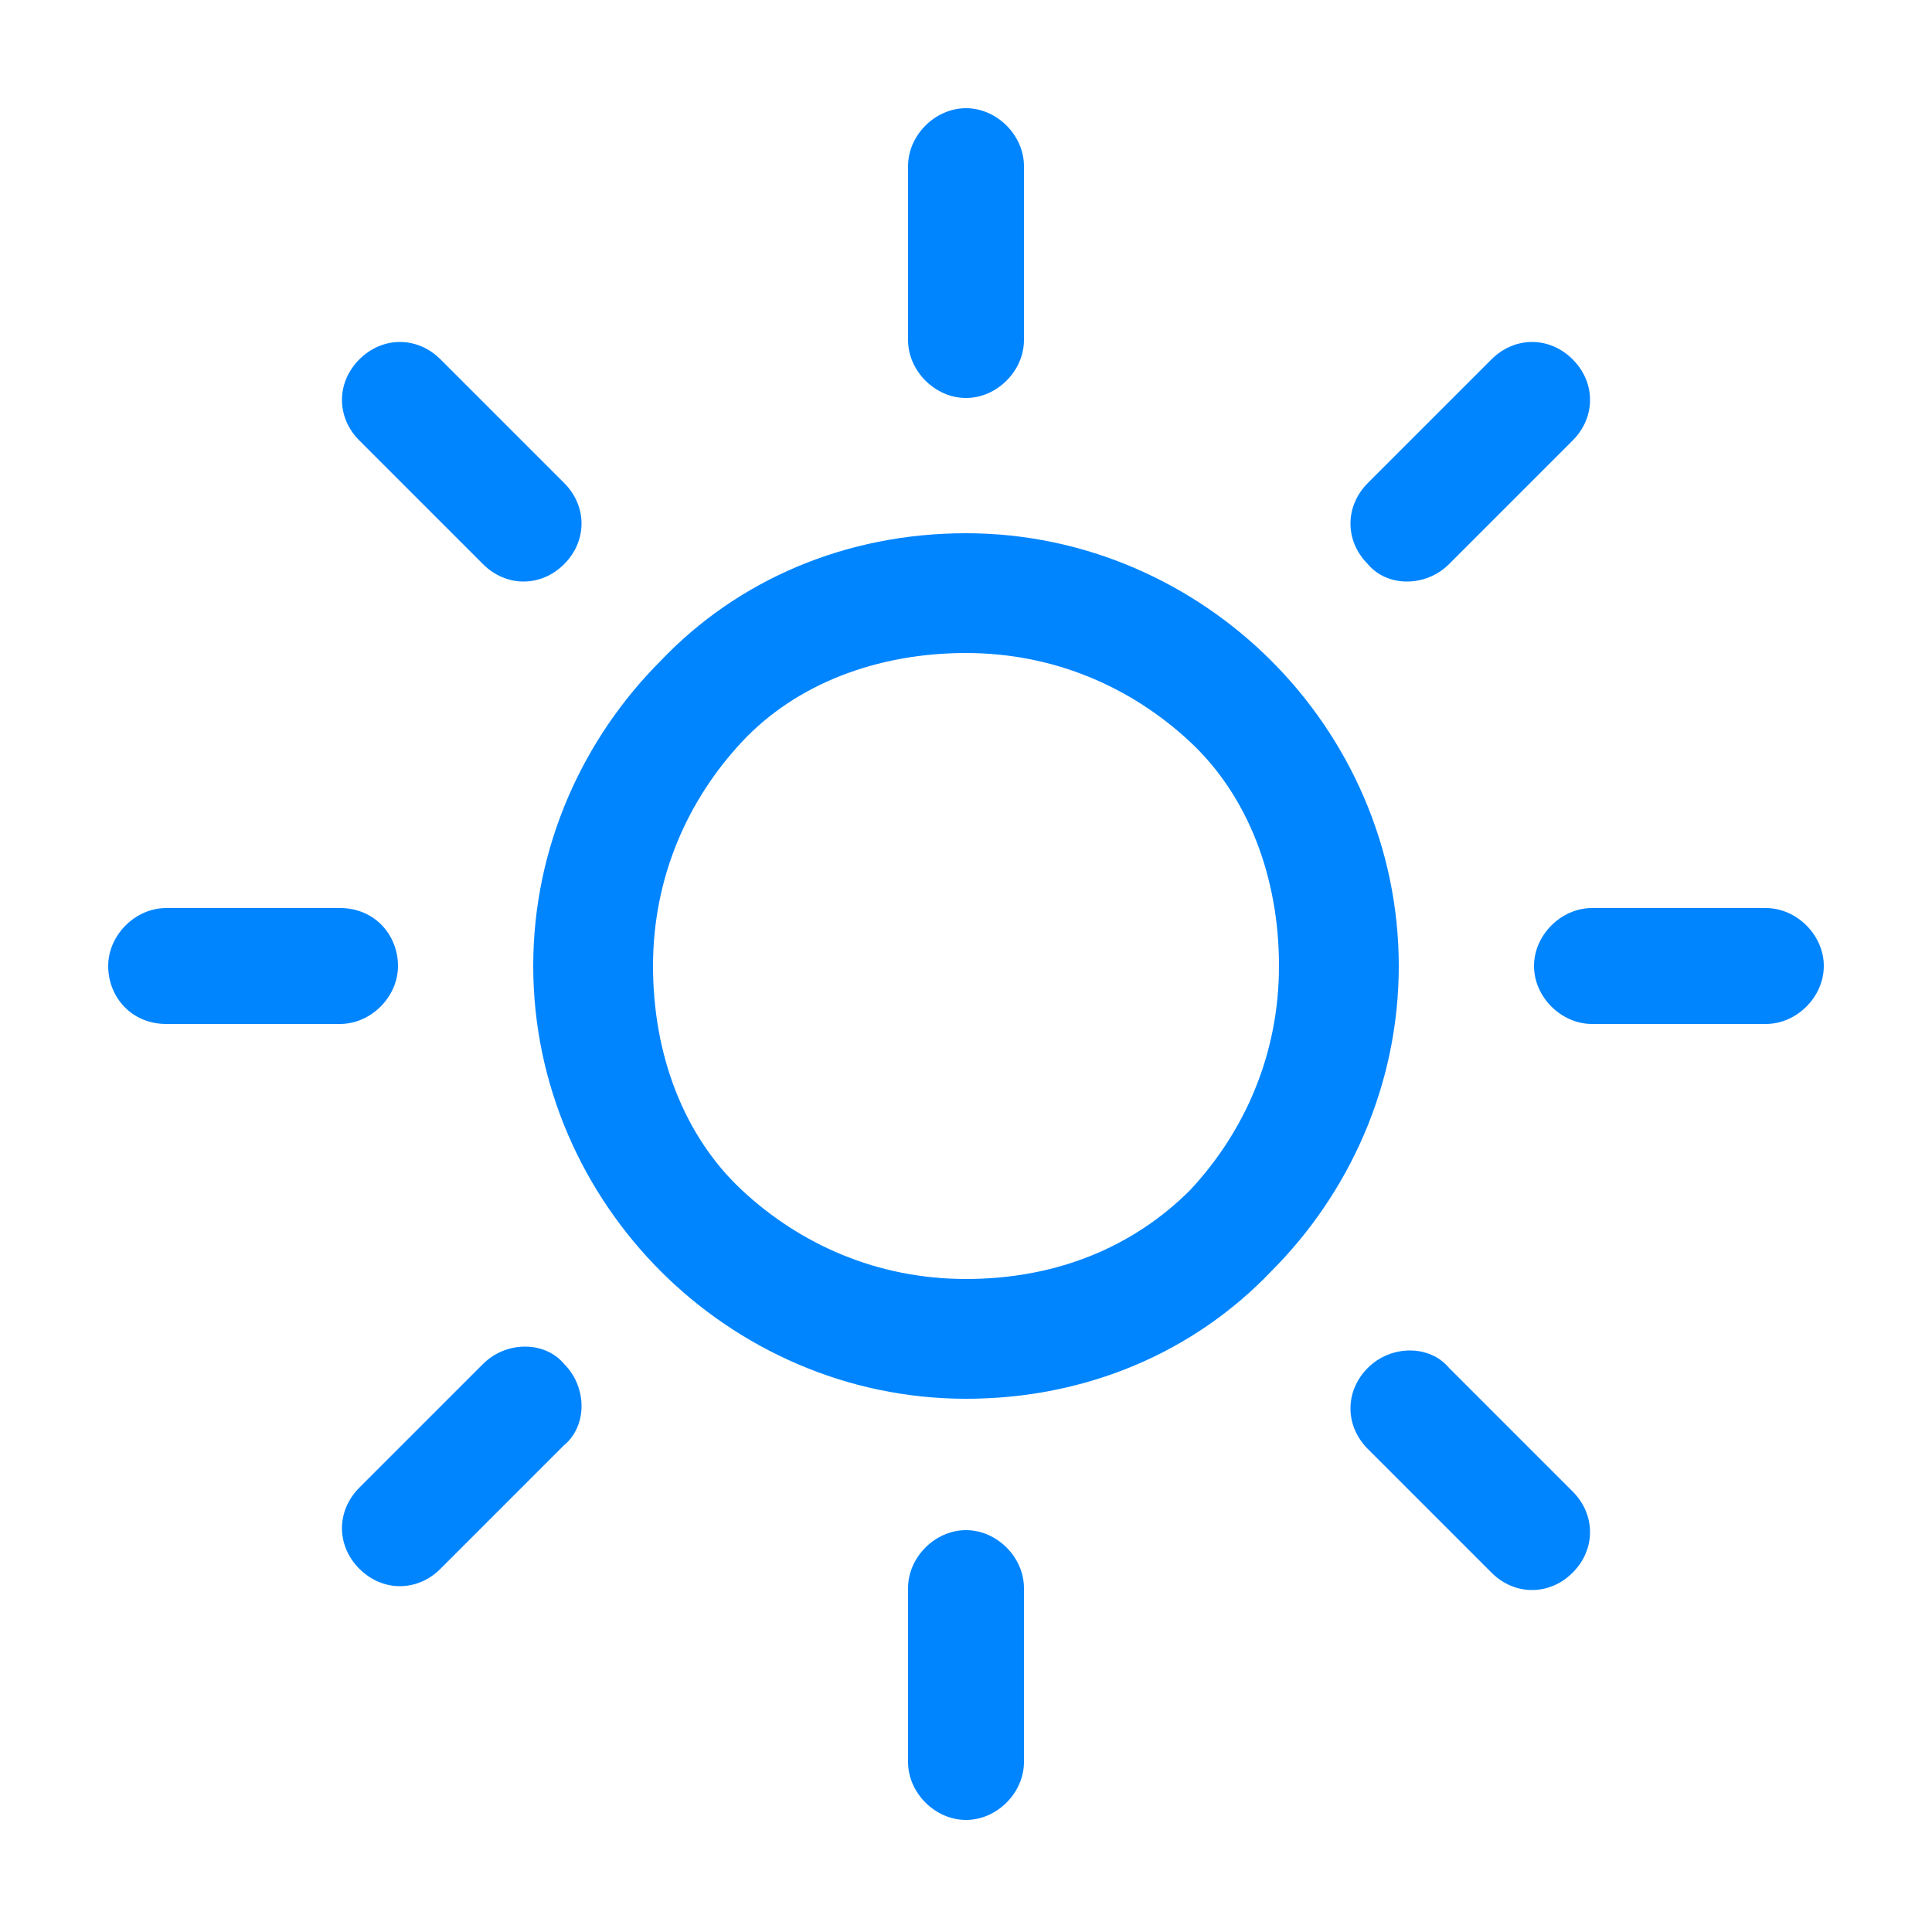 <svg width="50" height="50" viewBox="0 0 50 50" fill="none" xmlns="http://www.w3.org/2000/svg">
<path d="M32.9 17.1C30.9 15.1 28.1 13.8 25 13.8C21.9 13.8 19.1 15 17.1 17.1C15.1 19.1 13.8 21.9 13.8 25C13.8 28.1 15.1 30.9 17.1 32.9C19.1 34.9 21.9 36.2 25 36.2C28.1 36.2 30.9 35 32.9 32.9C34.9 30.9 36.2 28.1 36.2 25C36.2 21.9 34.9 19.1 32.9 17.1ZM30.8 30.8C29.3 32.3 27.3 33.1 25 33.1C22.7 33.1 20.7 32.2 19.2 30.8C17.7 29.4 16.9 27.3 16.9 25C16.9 22.7 17.8 20.7 19.2 19.2C20.6 17.7 22.7 16.9 25 16.9C27.3 16.9 29.3 17.8 30.8 19.2C32.3 20.6 33.1 22.7 33.1 25C33.1 27.3 32.2 29.3 30.8 30.8Z" fill="#0085FF"/>
<path d="M45.7 23.5H41.2C40.4 23.5 39.7 24.2 39.7 25C39.7 25.8 40.4 26.5 41.2 26.5H45.7C46.5 26.5 47.2 25.8 47.2 25C47.2 24.2 46.5 23.5 45.7 23.5Z" fill="#0085FF"/>
<path d="M25 39.6C24.2 39.6 23.5 40.3 23.5 41.1V45.6C23.5 46.4 24.2 47.1 25 47.1C25.8 47.1 26.5 46.4 26.5 45.6V41.1C26.5 40.3 25.8 39.6 25 39.6Z" fill="#0085FF"/>
<path d="M40.7 38.6L37.5 35.4C37 34.8 36 34.8 35.4 35.4C34.8 36 34.8 36.9 35.4 37.5L38.6 40.7C39.2 41.3 40.1 41.3 40.7 40.7C41.3 40.1 41.3 39.2 40.7 38.6Z" fill="#0085FF"/>
<path d="M25 2.8C24.2 2.8 23.5 3.5 23.5 4.3V8.8C23.5 9.6 24.2 10.3 25 10.3C25.8 10.3 26.5 9.6 26.5 8.8V4.3C26.5 3.5 25.8 2.8 25 2.8Z" fill="#0085FF"/>
<path d="M40.7 9.3C40.1 8.7 39.2 8.7 38.6 9.3L35.4 12.5C34.8 13.1 34.8 14 35.4 14.6C35.9 15.2 36.9 15.2 37.5 14.6L40.7 11.4C41.3 10.8 41.3 9.9 40.7 9.3Z" fill="#0085FF"/>
<path d="M8.8 23.5H4.3C3.5 23.5 2.8 24.2 2.8 25C2.8 25.8 3.4 26.5 4.3 26.5H8.8C9.6 26.5 10.3 25.8 10.3 25C10.3 24.2 9.7 23.5 8.8 23.5Z" fill="#0085FF"/>
<path d="M14.6 35.3C14.1 34.7 13.1 34.7 12.5 35.3L9.3 38.5C8.7 39.1 8.7 40 9.3 40.6C9.9 41.2 10.8 41.2 11.4 40.6L14.6 37.4C15.2 36.9 15.2 35.9 14.6 35.3Z" fill="#0085FF"/>
<path d="M14.6 12.5L11.4 9.3C10.8 8.7 9.9 8.7 9.3 9.3C8.7 9.9 8.7 10.8 9.3 11.4L12.5 14.6C13.1 15.2 14 15.2 14.6 14.6C15.2 14 15.2 13.1 14.6 12.5Z" fill="#0085FF"/>
</svg>

